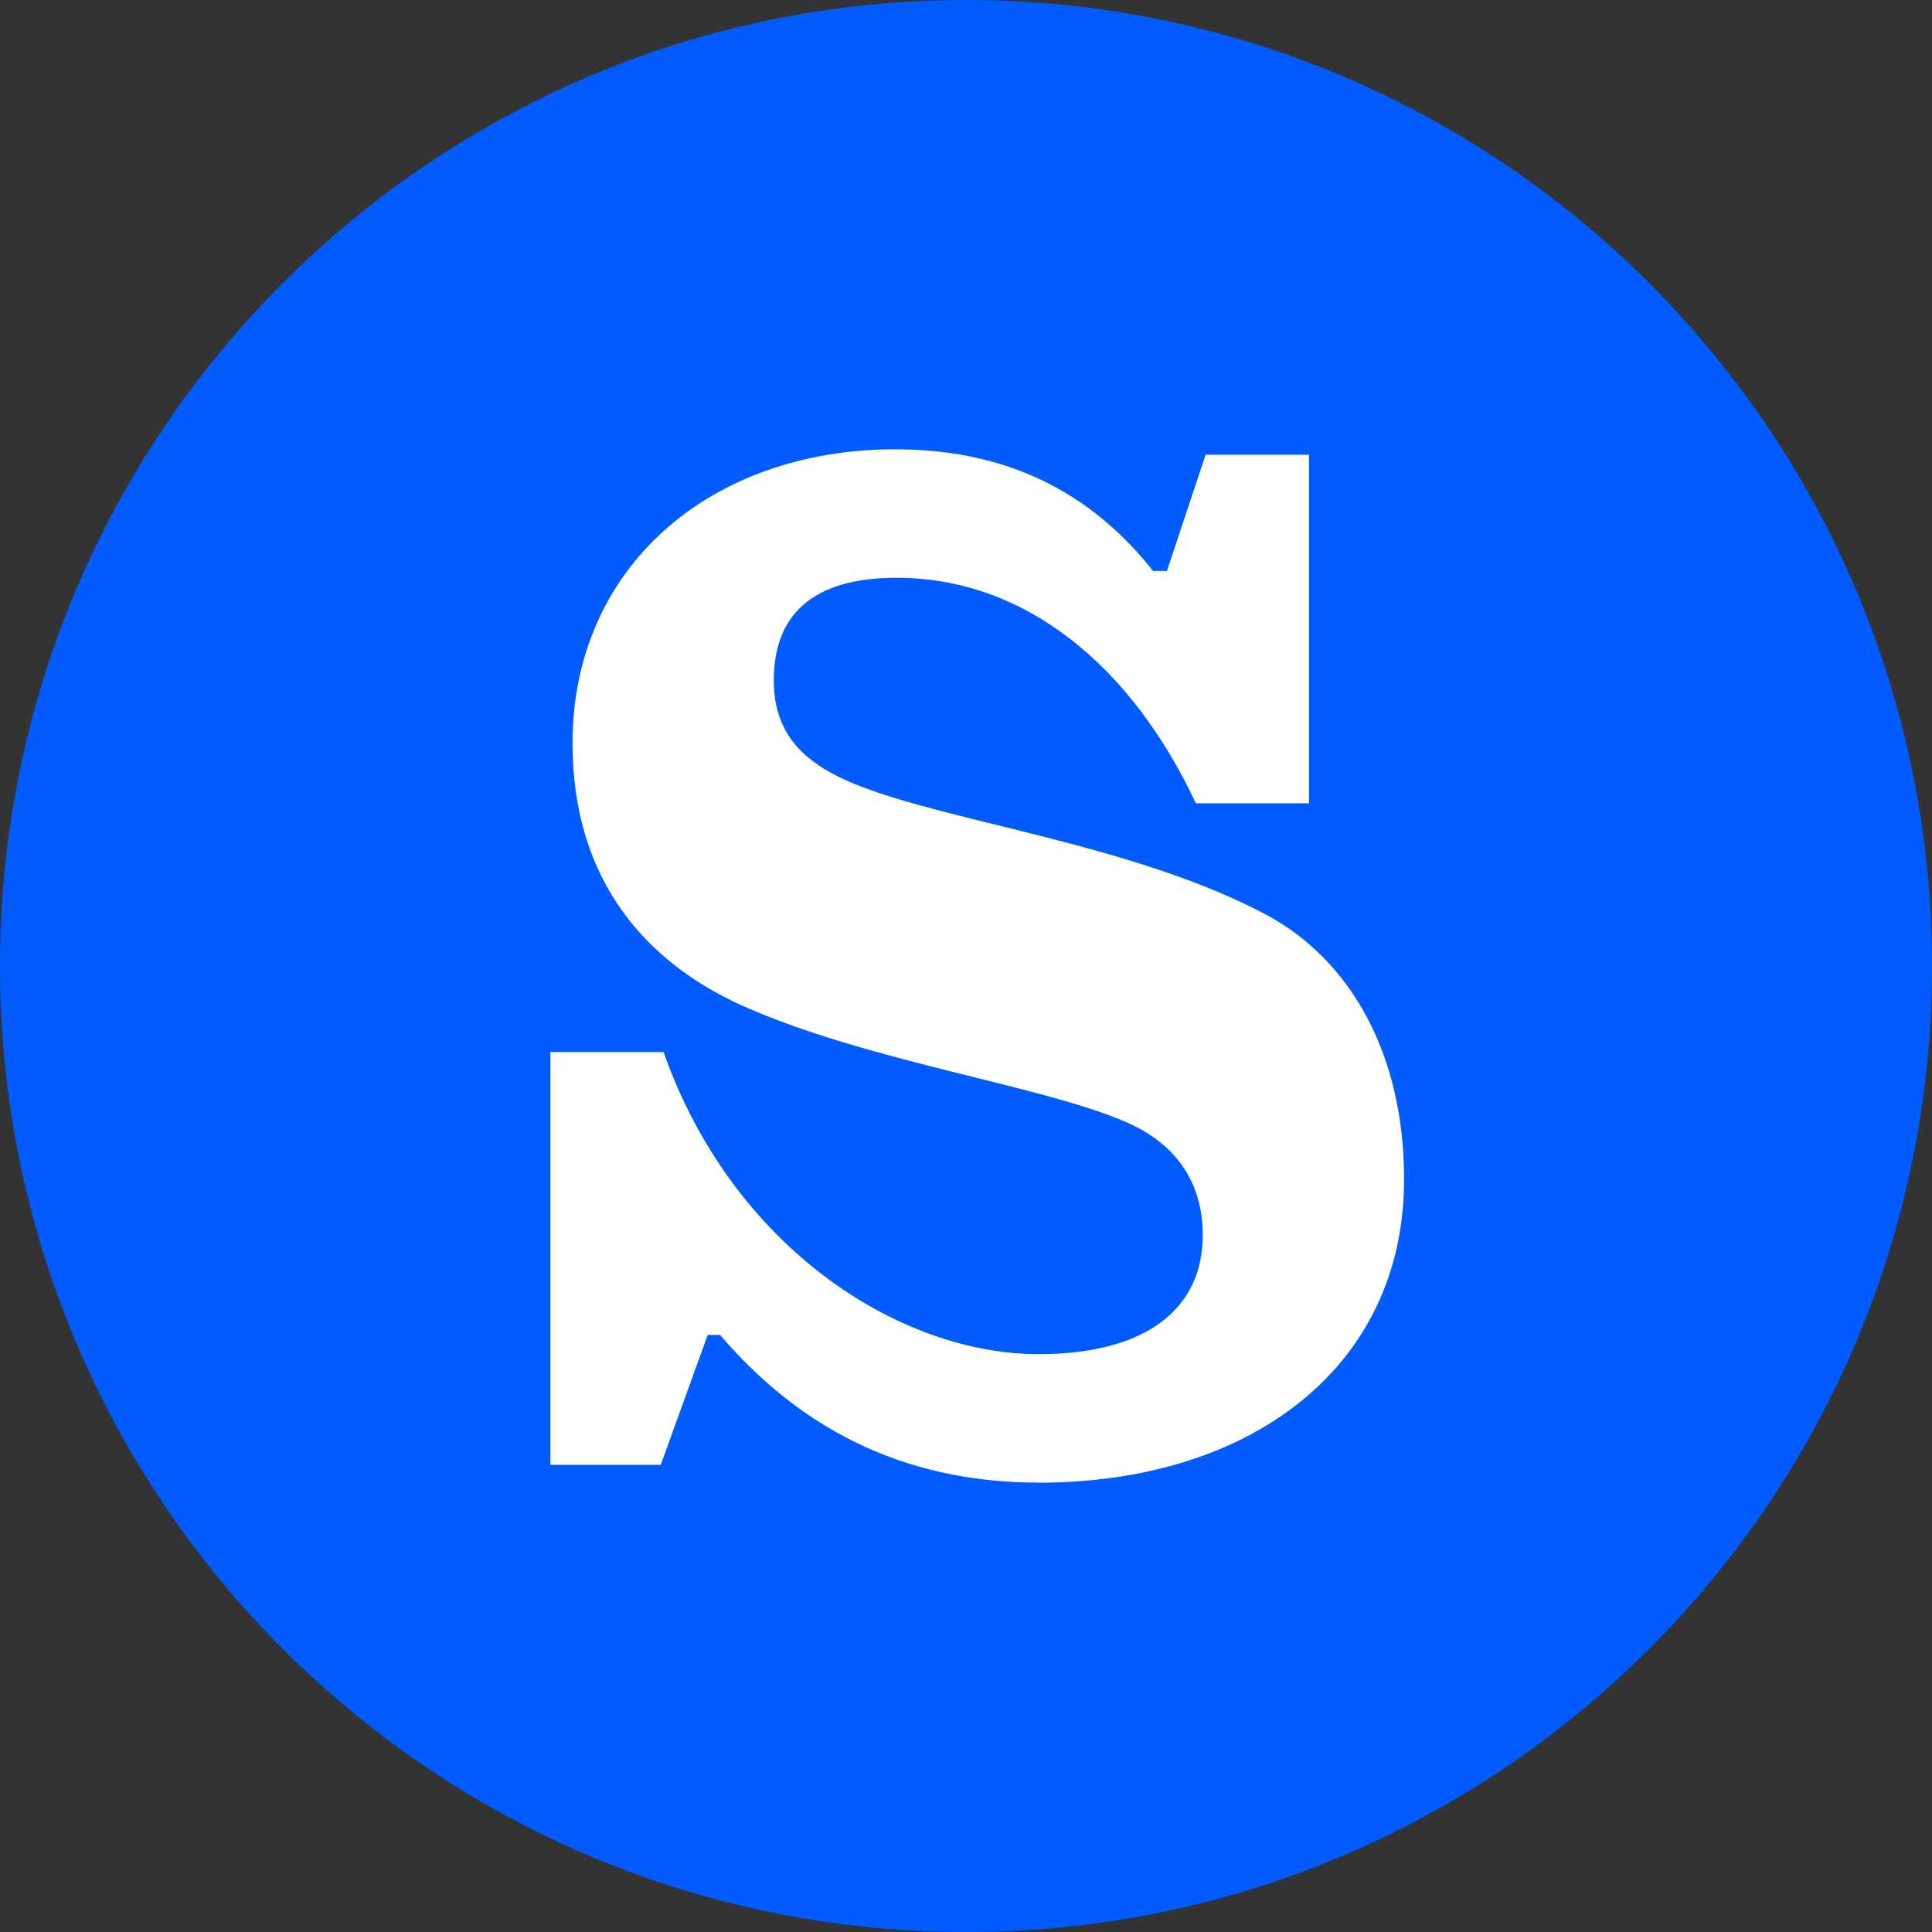 <svg width="400" height="400" viewBox="0 0 400 400" fill="none" xmlns="http://www.w3.org/2000/svg">
<rect x="0" y="0" width="400" height="400" fill="#333333" stroke="none"/>
<path d="M400 200C400 89.543 310.457 0 200 0C89.543 0 0 89.543 0 200C0 310.457 89.543 400 200 400C310.457 400 400 310.457 400 200Z" fill="#005CFF"/>
<path d="M215.055 306.962C185.934 306.962 164.799 294.784 149.09 276.388H146.516L136.804 303.279H113.957V217.808H137.374C151.649 258.282 186.196 280.361 215.04 280.361C237.593 280.361 249.017 270.735 249.017 255.746C249.017 243.003 241.586 235.929 233.03 232.262C215.332 224.622 179.629 219.81 153.653 208.197C134.229 199.427 118.536 182.727 118.536 153.865C118.536 117.638 146.809 93.023 185.349 93.023C210.477 93.023 227.033 103.49 238.749 118.219H241.601L249.602 94.154H271.015V166.317H247.598C234.171 137.73 212.188 119.624 185.626 119.624C167.635 119.624 160.205 127.829 160.205 140.847C160.205 152.734 167.343 158.387 177.055 162.36C196.479 170.29 235.019 174.813 262.428 189.526C279.556 198.862 290.701 218.114 290.701 244.149C290.701 283.203 258.713 306.977 215.024 306.977L215.055 306.962Z" fill="white"/>
</svg>
